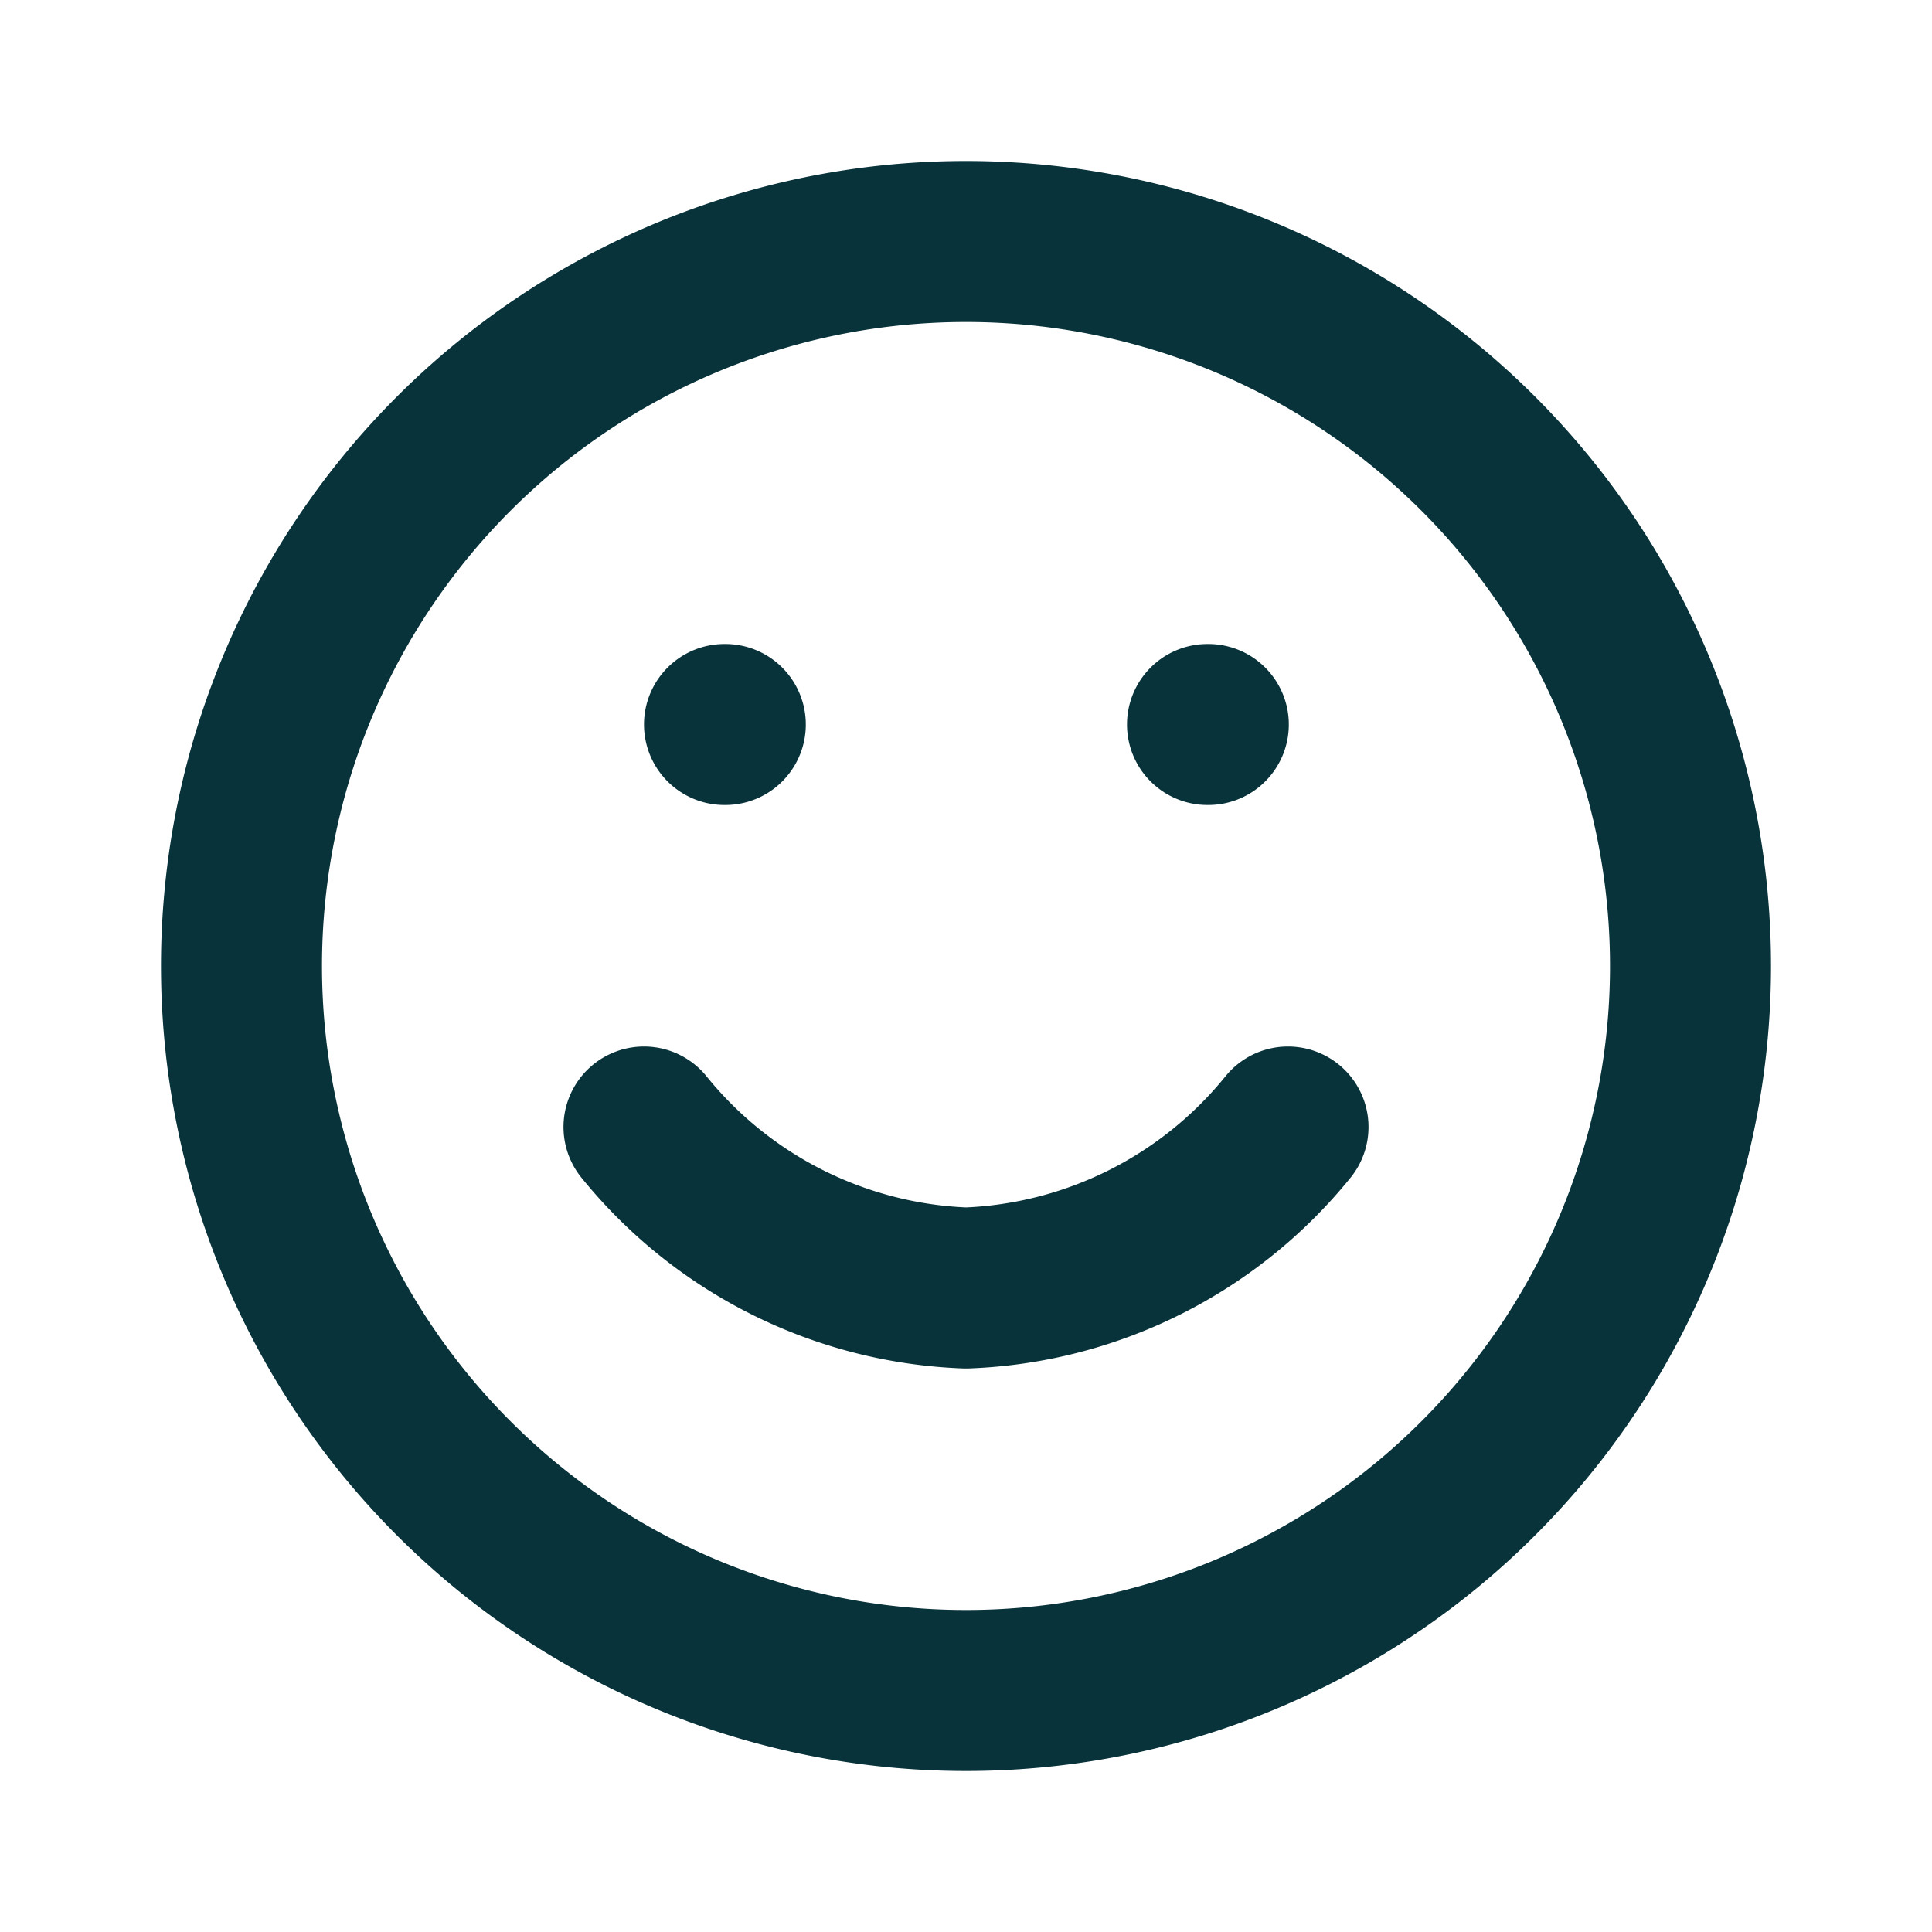 <svg xmlns="http://www.w3.org/2000/svg" width="24" height="24" viewBox="0 0 24 24"><defs><style>.a,.b{fill:none;}.b{stroke:#09333b;stroke-linecap:round;stroke-linejoin:round;stroke-width:2px;}</style></defs><rect class="a" width="24" height="24"/><path class="b" d="M8,14a5.4,5.4,0,0,0,4,2,5.4,5.4,0,0,0,4-2M9,9h.01M15,9h.01M21,12a9,9,0,1,1-9-9A9,9,0,0,1,21,12Z"/></svg>